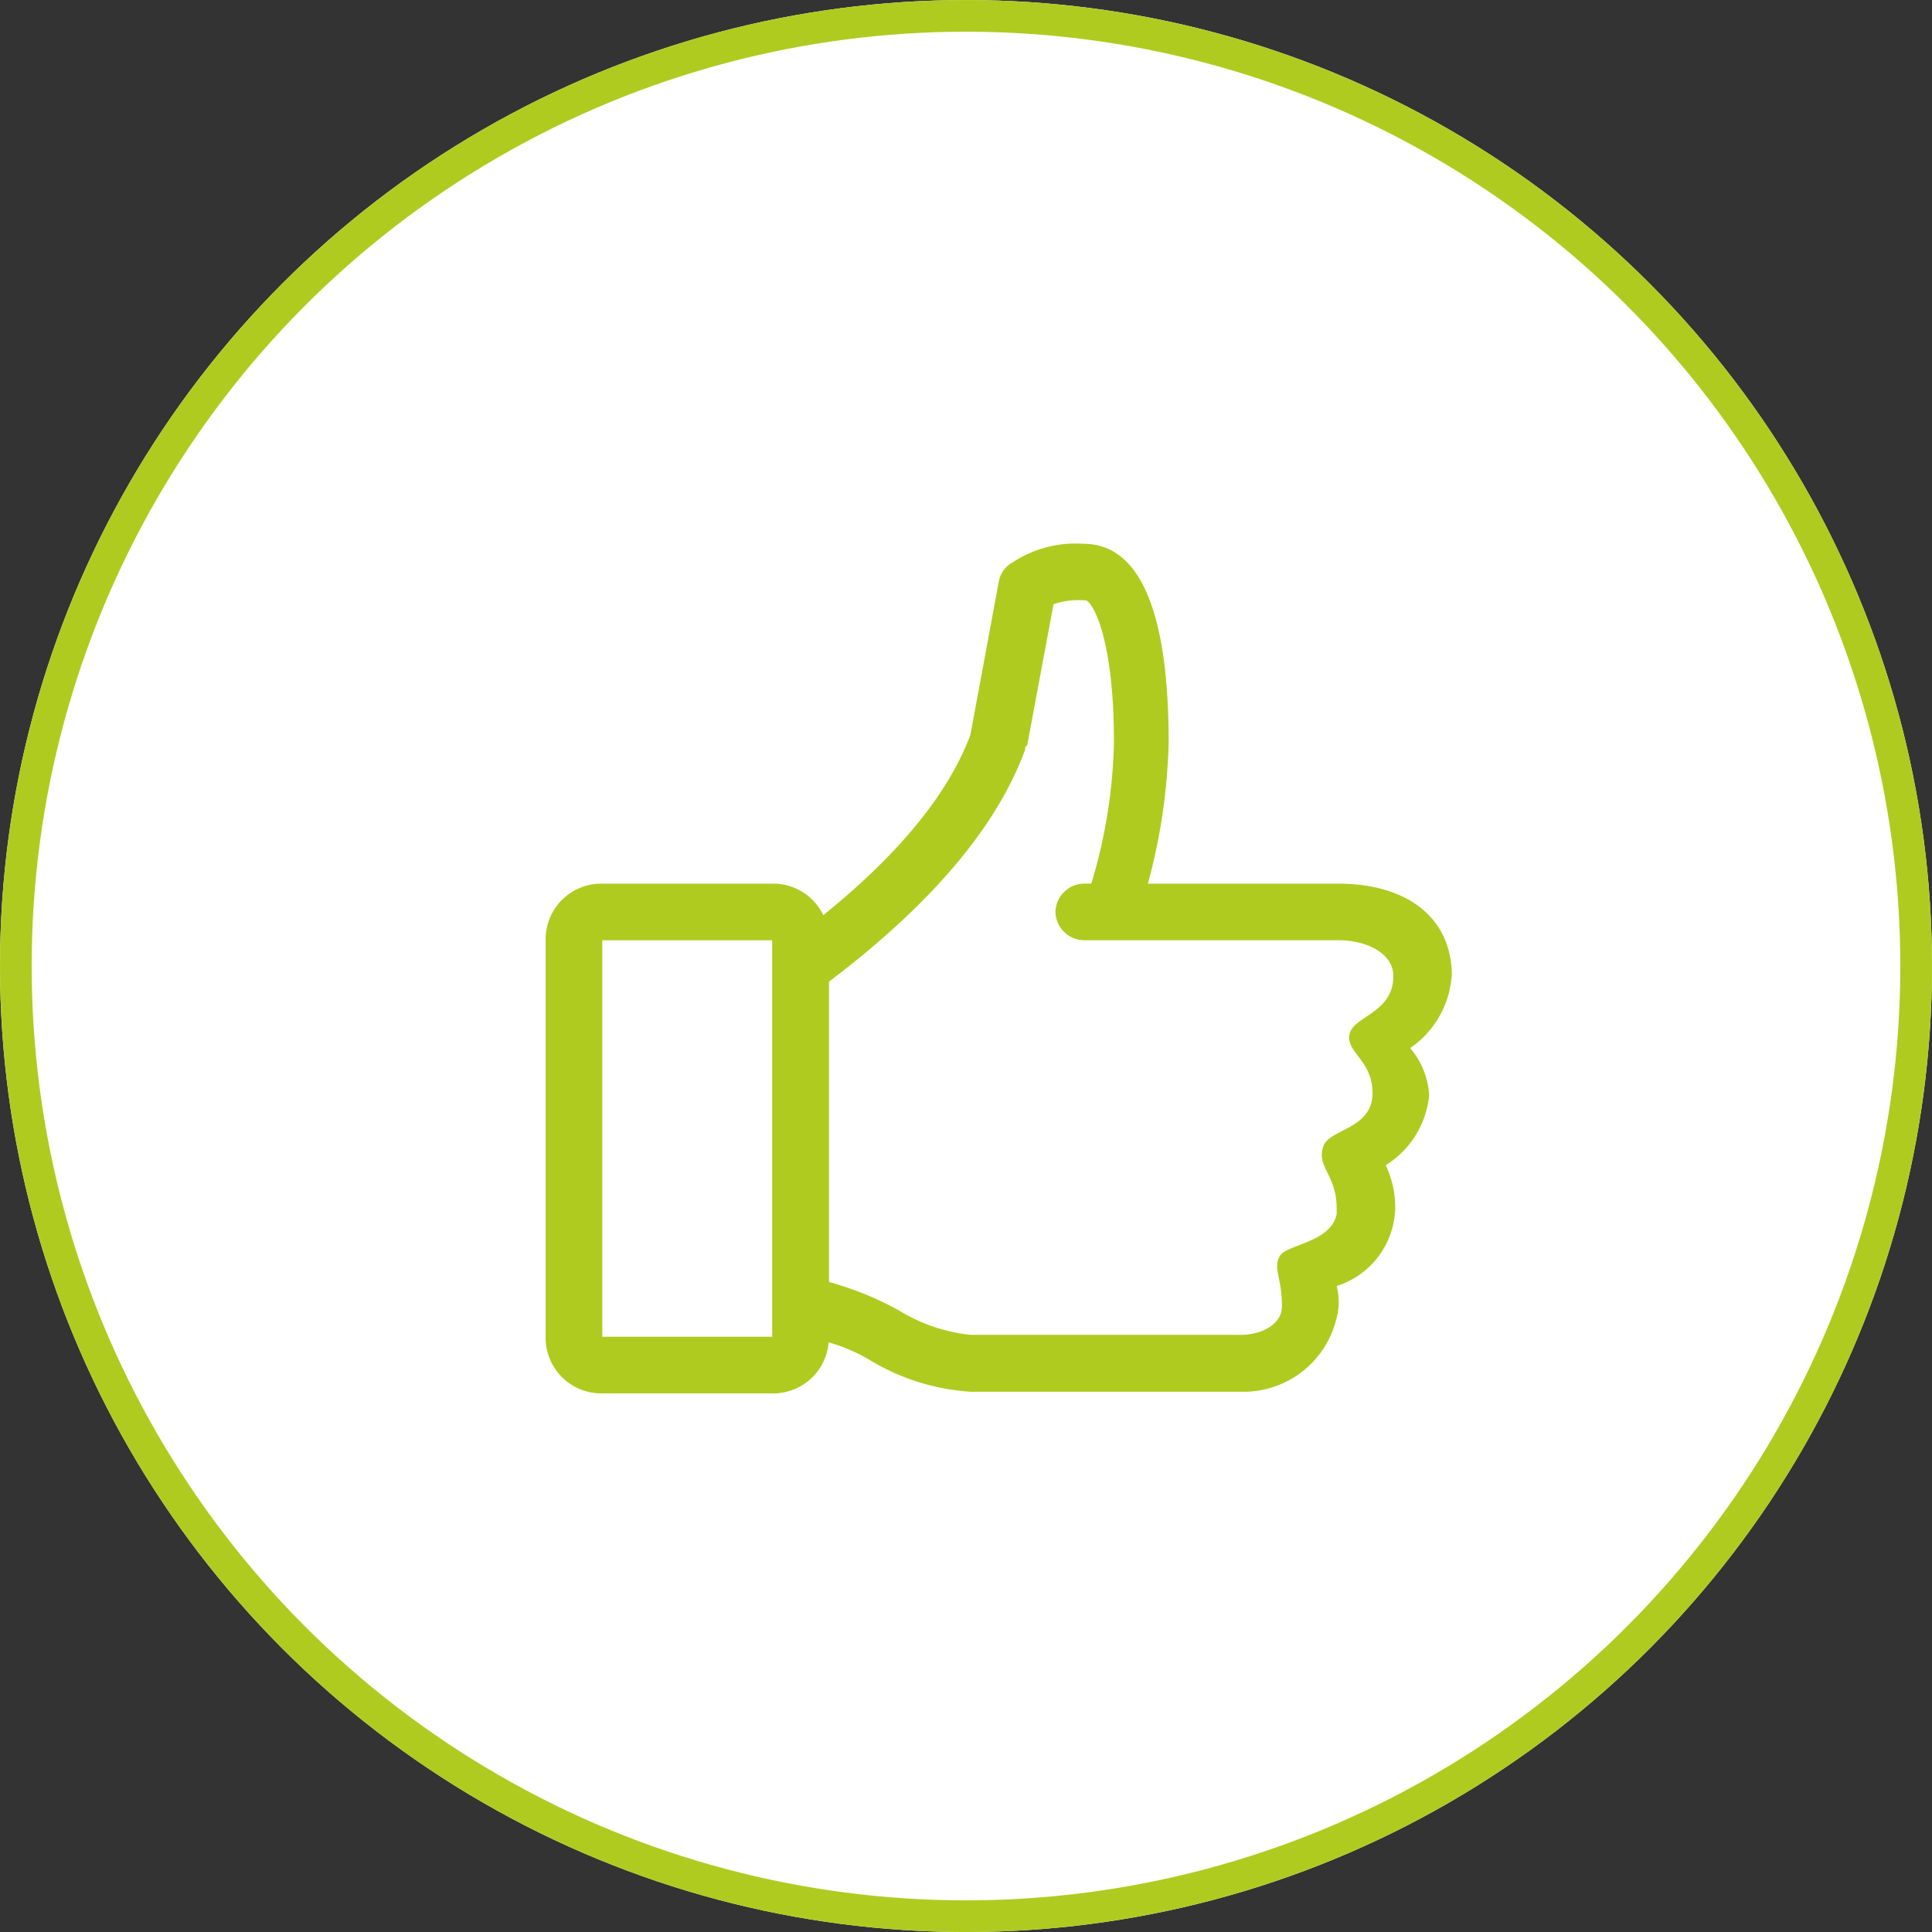 <svg xmlns="http://www.w3.org/2000/svg" width="61" height="61" viewBox="0 0 61 61">
  <rect x="0" y="0" width="61" height="61" fill="#333333" stroke="none"/>
  <g id="Group_128" data-name="Group 128" transform="translate(-0.23 0.164)">
    <g id="Ellipse_8" data-name="Ellipse 8" transform="translate(0.23 -0.163)" fill="#fff" stroke="#b0cb1f" stroke-width="1">
      <circle cx="30.5" cy="30.5" r="30.5" stroke="none"/>
      <circle cx="30.5" cy="30.5" r="30" fill="none"/>
    </g>
    <g id="Approved" transform="translate(17.458 17.006)">
      <g id="Icon-Like" transform="translate(0 0)">
        <path id="Fill-4_2_" d="M-35.935-504.849c0-1.908-1.49-2.921-3.577-2.921h-6.021a18.42,18.42,0,0,0,.656-4.471c0-5.186-1.431-6.259-2.682-6.259a3.616,3.616,0,0,0-2.265.6.862.862,0,0,0-.417.6l-.894,4.828c-.954,2.563-3.4,4.769-5.365,6.259v12.756a5.4,5.4,0,0,1,2.265.775,6.992,6.992,0,0,0,3.1.954h8.524a3.024,3.024,0,0,0,3.1-2.682,2.235,2.235,0,0,0-.06-.656,2.65,2.65,0,0,0,1.848-2.444,3.108,3.108,0,0,0-.3-1.371,2.931,2.931,0,0,0,1.371-2.206,2.488,2.488,0,0,0-.6-1.49,3.031,3.031,0,0,0,1.311-2.265Zm-1.848,0c0,1.133-1.192,1.252-1.371,1.788-.179.6.715.835.715,1.908,0,1.133-1.371,1.133-1.55,1.669-.238.656.417.894.417,1.967v.179c-.179.894-1.55.954-1.788,1.311-.238.417.06.656.06,1.609,0,.536-.6.894-1.311.894h-8.524A5.4,5.4,0,0,1-53.4-494.3a10.069,10.069,0,0,0-2.206-.894v-9.478c2.206-1.669,5.067-4.232,6.2-7.332,0-.06,0-.119.06-.119l.835-4.471a2.481,2.481,0,0,1,1.013-.119c.179,0,.894,1.073.894,4.471a16.485,16.485,0,0,1-.715,4.471h-.238a.917.917,0,0,0-.894.894.917.917,0,0,0,.894.894h8.047c.894,0,1.729.417,1.729,1.133Z" transform="translate(64.547 518.5)" fill="#b0cb1f"/>
        <path id="Fill-6_2_" d="M-62.847-491.676h-5.365A1.756,1.756,0,0,1-70-493.464v-12.518a1.756,1.756,0,0,1,1.788-1.788h5.365a1.756,1.756,0,0,1,1.788,1.788v12.518a1.756,1.756,0,0,1-1.788,1.788Zm-5.365-14.306v12.518h5.365v-12.518ZM-70-518.5" transform="translate(70 518.5)" fill="#b0cb1f"/>
      </g>
    </g>
  </g>
</svg>
